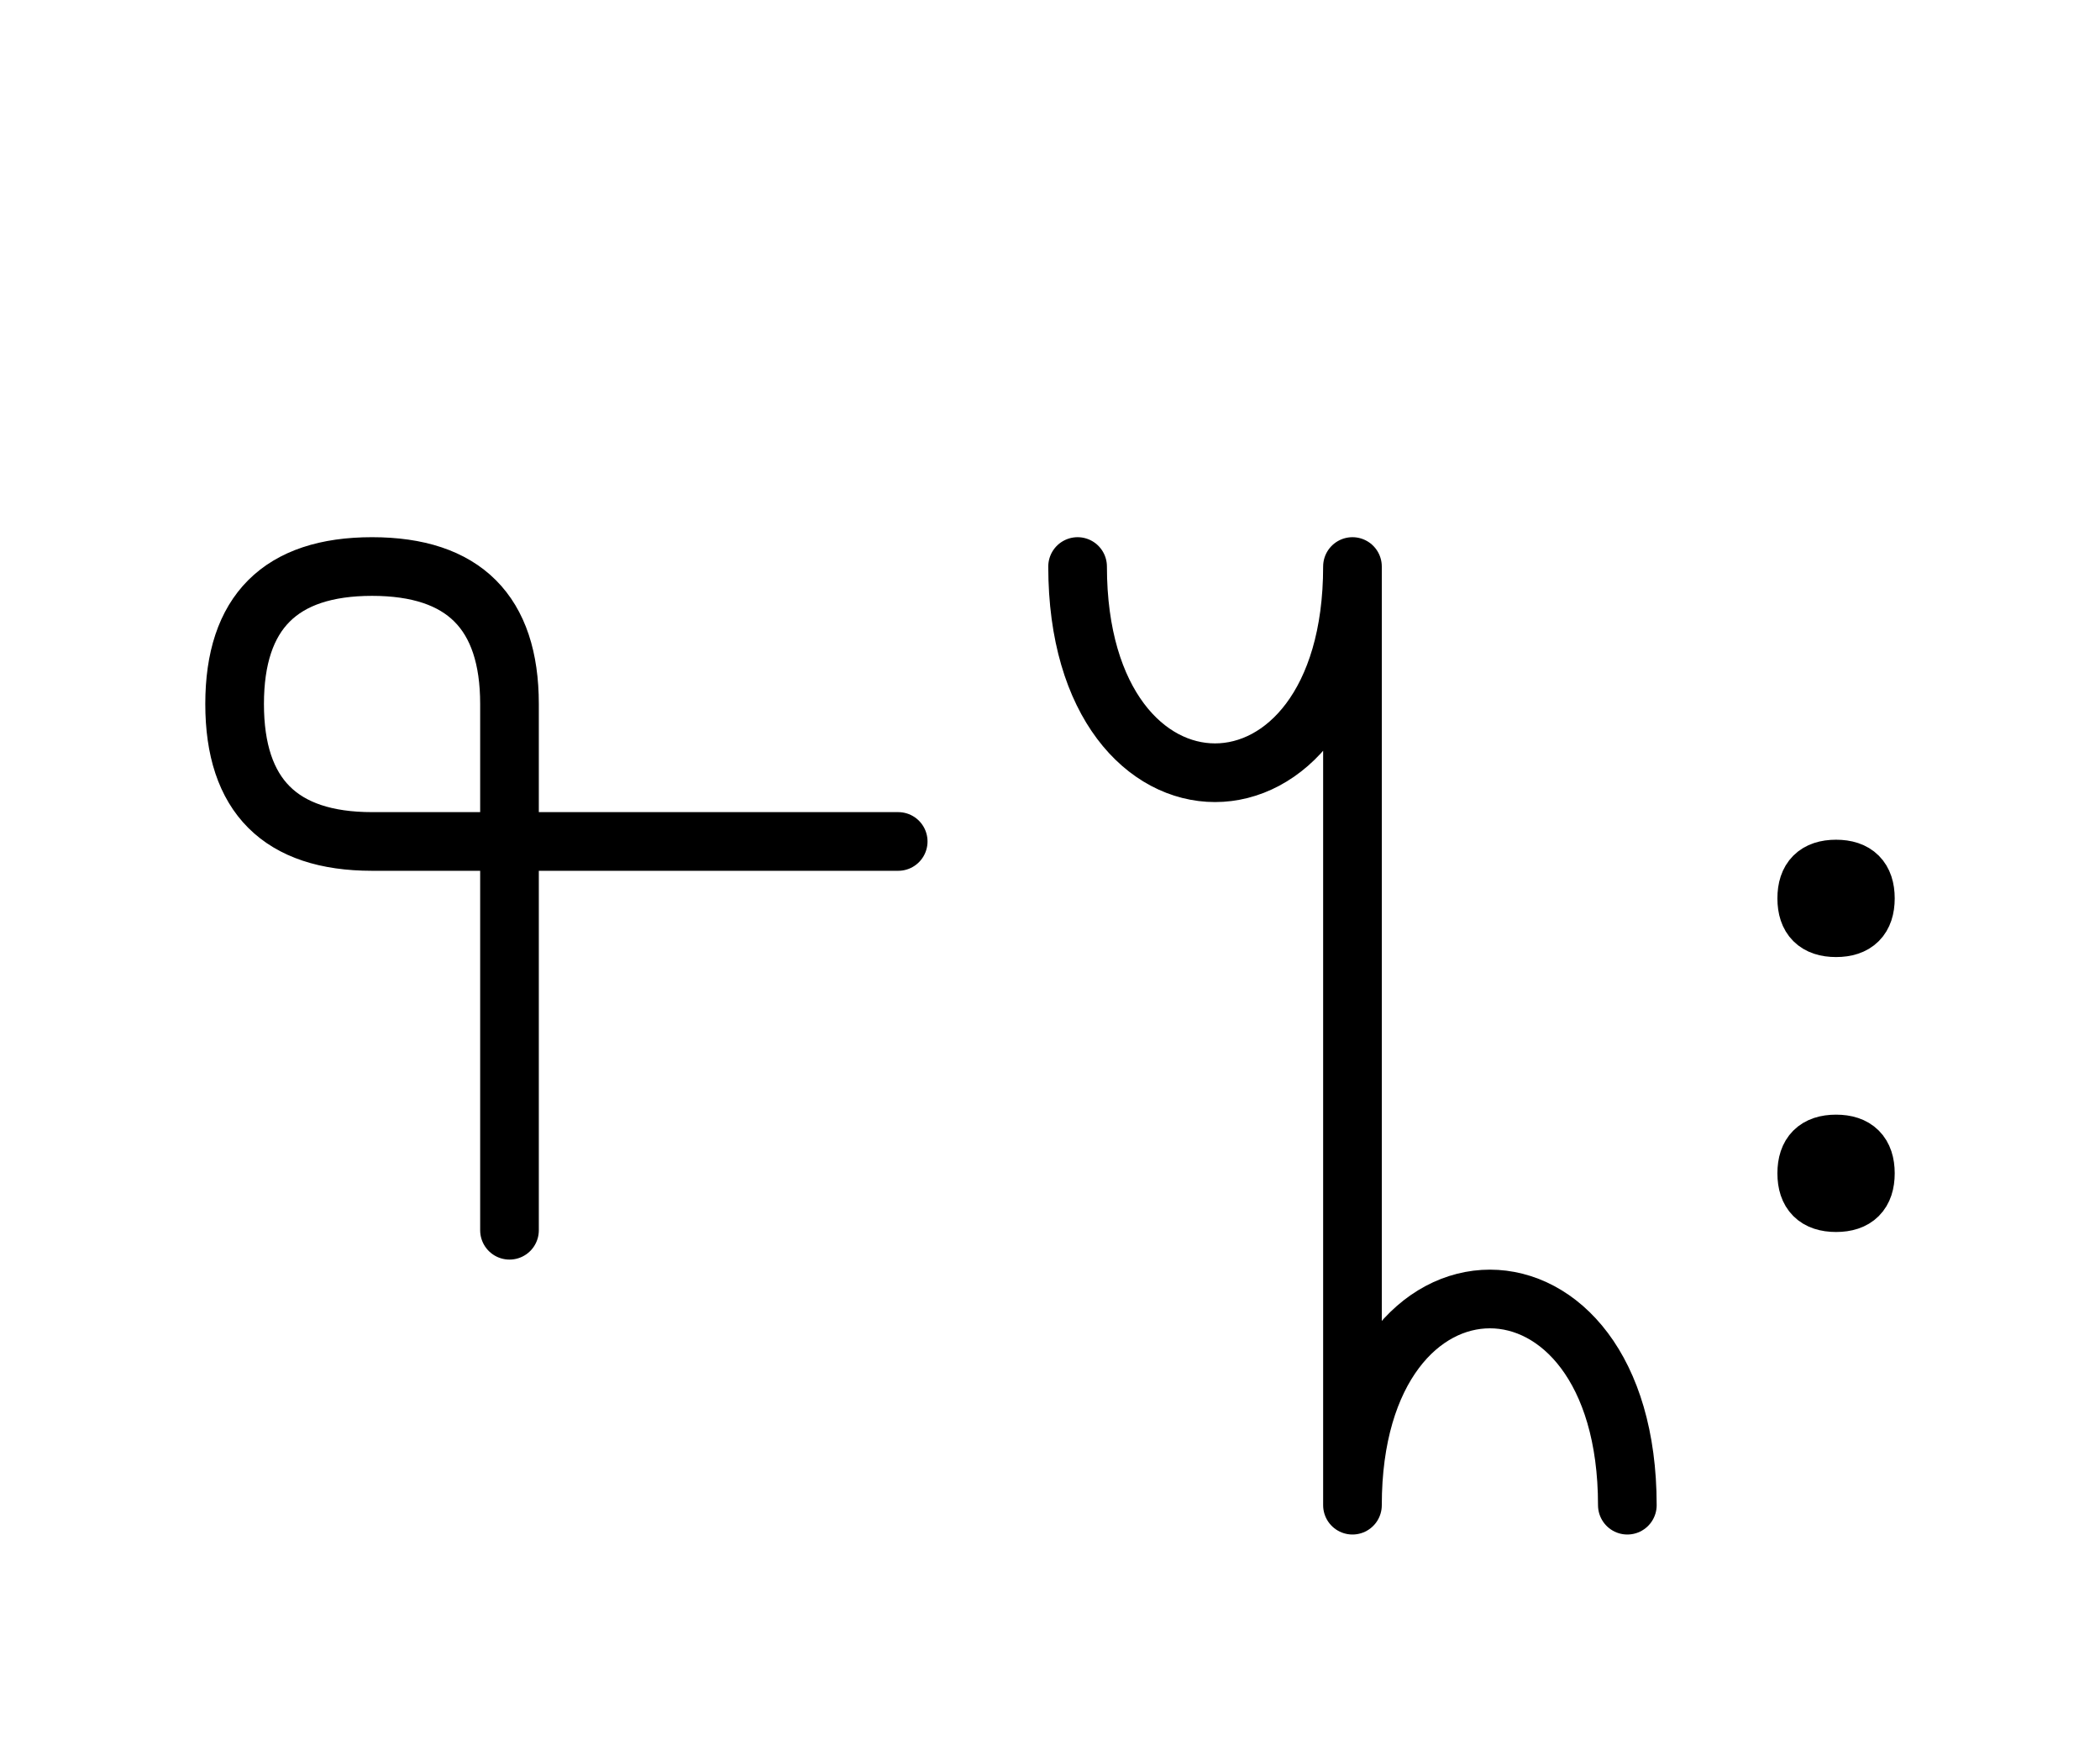 <?xml version="1.0" encoding="UTF-8"?>
<svg xmlns="http://www.w3.org/2000/svg" xmlns:xlink="http://www.w3.org/1999/xlink"
     width="44.754" height="37.071" viewBox="0 0 44.754 37.071">
<defs>
<path d="M28.823,22.071 L28.823,26.213 L28.823,12.071 C28.823,17.929,22.965,17.929,22.965,12.071 M28.823,22.071 L28.823,17.929 L28.823,32.071 C28.823,26.213,34.681,26.213,34.681,32.071 M10.858,22.071 L10.858,26.213 L10.858,15.0 Q10.858,12.071,7.929,12.071 Q5.0,12.071,5.0,15.0 Q5.0,17.929,7.929,17.929 L19.142,17.929 M38.504,19.142 Q38.504,18.517,39.129,18.517 Q39.754,18.517,39.754,19.142 Q39.754,19.767,39.129,19.767 Q38.504,19.767,38.504,19.142 M38.504,25.0 Q38.504,24.375,39.129,24.375 Q39.754,24.375,39.754,25.0 Q39.754,25.625,39.129,25.625 Q38.504,25.625,38.504,25.0" stroke="black" fill="none" stroke-width="1.25" stroke-linecap="round" stroke-linejoin="round" id="d0" />
</defs>
<use xlink:href="#d0" x="0" y="0" />
</svg>